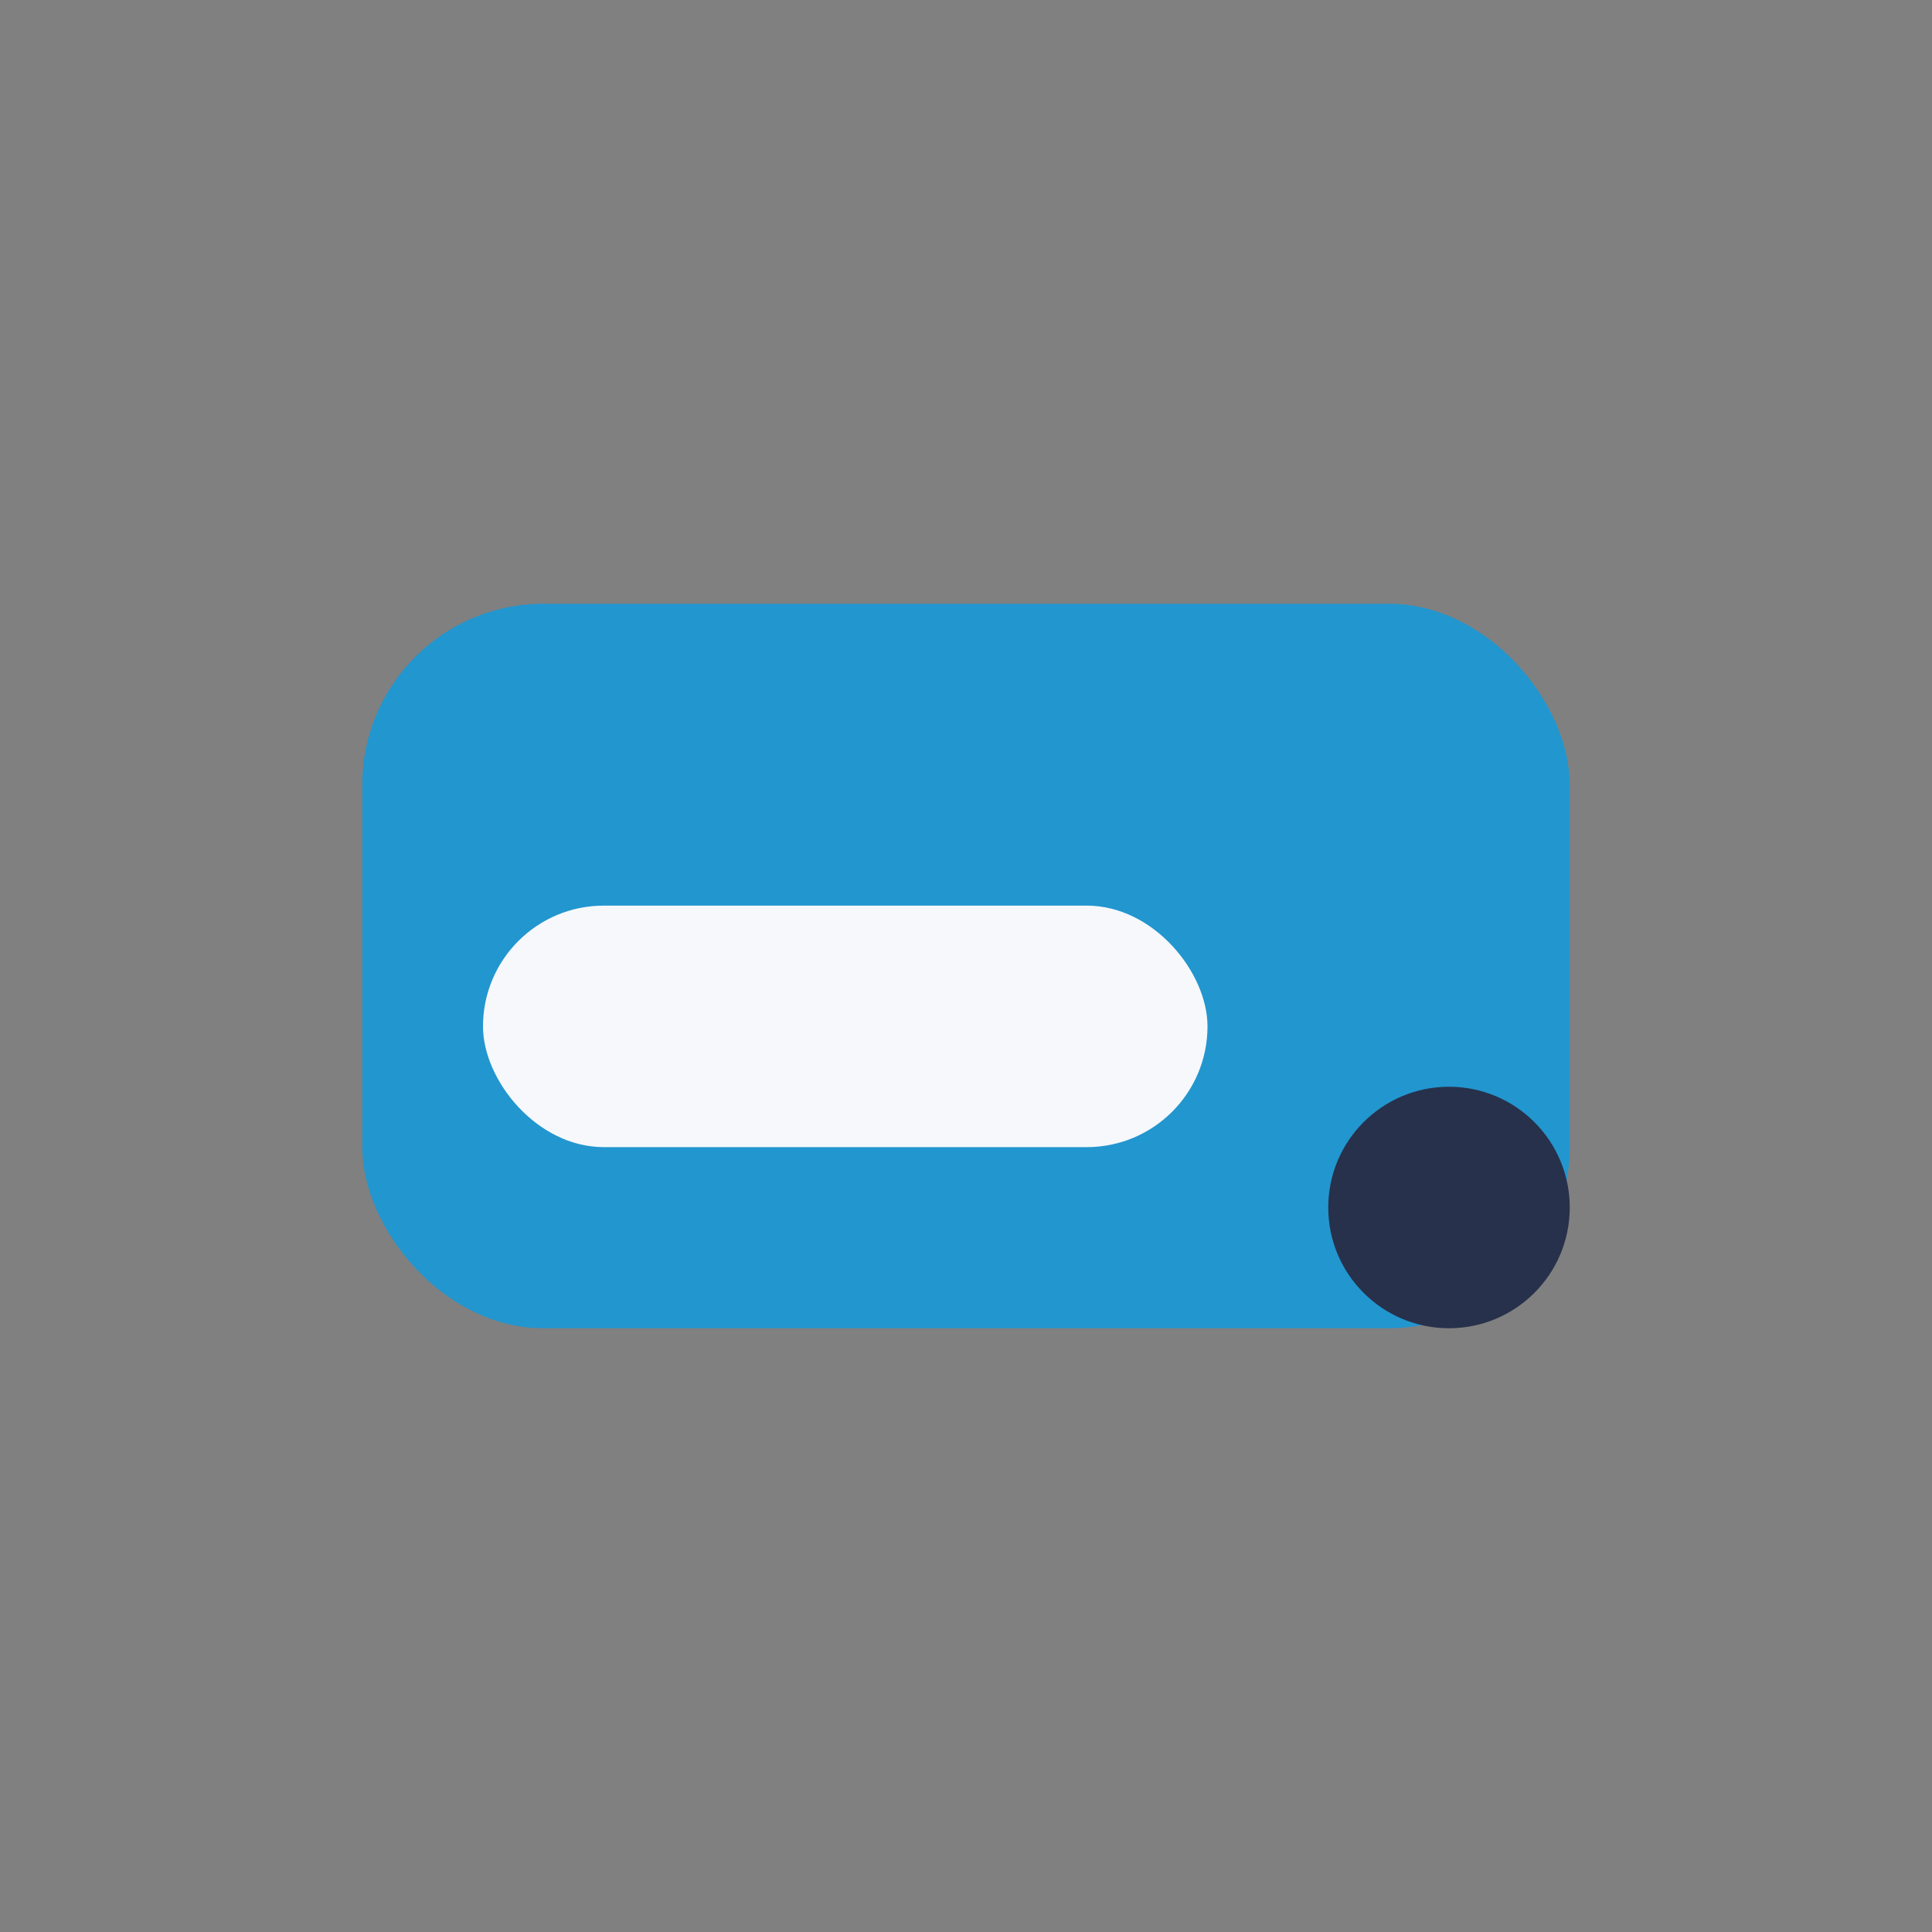 <?xml version="1.0" encoding="UTF-8"?>
<svg xmlns="http://www.w3.org/2000/svg" width="32" height="32" viewBox="0 0 32 32"><rect x="0" y="0" width="32" height="32" fill="#808080" stroke="none"/><rect x="6" y="10" width="20" height="12" rx="3" fill="#2296CF"/><rect x="8" y="15" width="12" height="4" rx="2" fill="#F6F8FC"/><circle cx="24" cy="20" r="2" fill="#27314B"/></svg>